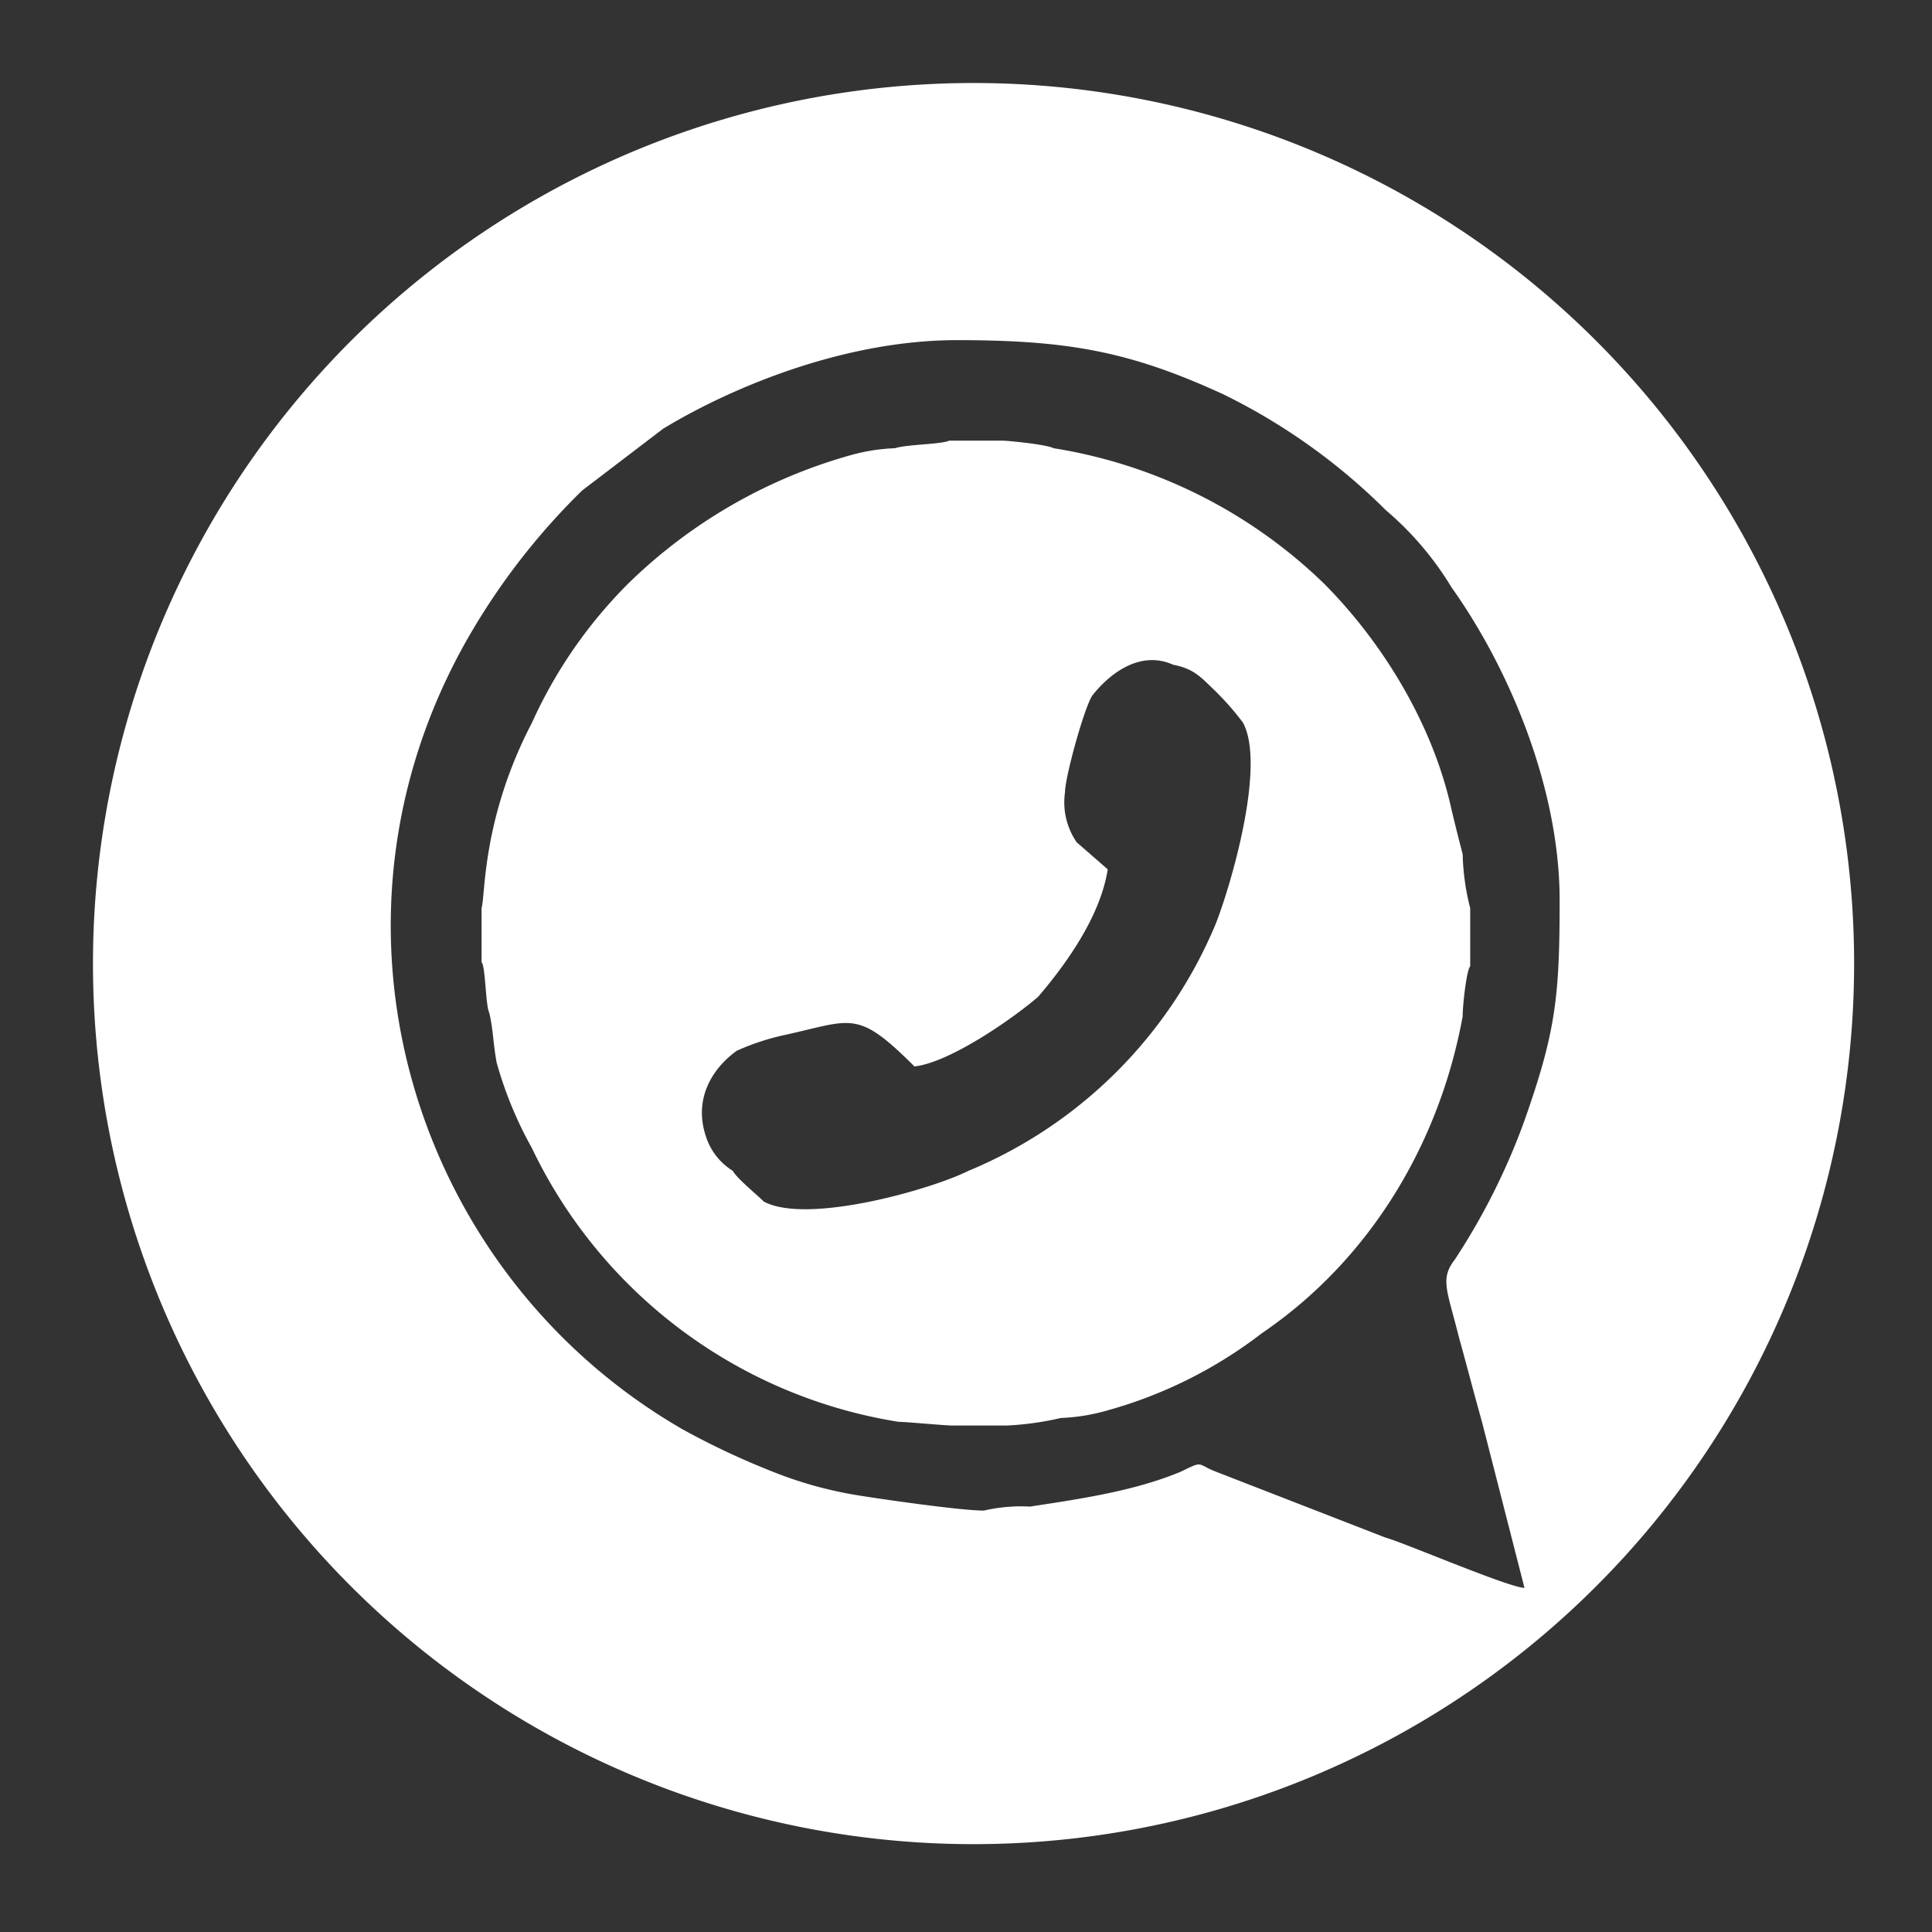 <svg id="Capa_1" data-name="Capa 1" xmlns="http://www.w3.org/2000/svg" viewBox="0 0 256 256"><rect x="0" y="0" width="256" height="256" fill="#333333" stroke="none"/><defs><style>.cls-1{fill:#fff;}</style></defs><path class="cls-1" d="M129,11A116.68,116.68,0,1,0,245.68,127.67,116.67,116.67,0,0,0,129,11Zm73,137.48a87.81,87.81,0,0,1-9.23,18.42c-2,2.57-1,4.09.53,10.23,1,3.6,2.06,7.69,3.07,11.27l5.63,22c-2,0-16.36-6.15-18.41-6.66L161.1,195c-2.58-1-1.55-1.51-4.62,0-6.14,2.57-13.33,3.61-20,4.63a22,22,0,0,0-6.12.53c-3.09,0-13.83-1.55-16.91-2.06a53.41,53.41,0,0,1-9.73-2.58,102.83,102.83,0,0,1-13.28-6.13c-36.37-21-50.7-68.6-27.16-107A89.85,89.85,0,0,1,77.13,65l10.75-8.2C97.1,51.22,112,45.07,126.81,45.07s23,1.53,35.29,7.18A80.89,80.89,0,0,1,183.63,67.6a41.69,41.69,0,0,1,8.7,10.22c7.66,10.76,14.33,26.63,14.33,41.44C206.66,132.09,206.15,136.69,202,148.48Z"/><path class="cls-1" d="M175.43,77.32A66.53,66.53,0,0,0,139.6,59.39c-1-.52-6.16-1-6.67-1h-7.16c-1,.49-5.62.49-7.18,1a25.13,25.13,0,0,0-6.14,1,68.57,68.57,0,0,0-29.17,16.9A62.21,62.21,0,0,0,70.5,95.74c-6.69,12.81-6.17,23.06-6.69,24.57v7.18c.52.51.52,5.62,1,6.65.52,2,.52,4.1,1,6.66a51.55,51.55,0,0,0,4.64,11.27,65.25,65.25,0,0,0,48.62,36.33c1,0,6.12.49,7.16.49h7.16a39.54,39.54,0,0,0,7.18-1,25.84,25.84,0,0,0,6.16-1,59.62,59.62,0,0,0,20.46-10.22c14.32-9.74,23.53-25.1,26.62-42,0-1.53.52-6.14,1-6.64v-7.69a31.53,31.53,0,0,1-1-7.16c-.52-2-1.05-4.09-1.53-6.15C189.75,95.74,183.08,85,175.43,77.32ZM161.1,122.39a60.72,60.72,0,0,1-32.77,32.75c-5.13,2.55-21.5,7.15-27.14,4.06-1-1-3.58-3.08-4.09-4.06a8.31,8.31,0,0,1-3.58-4.62c-1.53-4.6.51-8.68,4.09-11.28a31.4,31.4,0,0,1,6.14-2.05c9.22-2,9.73-3.56,17.42,4.12,4.6-.51,12.81-6.16,16.38-9.22,3.07-3.59,8.19-10.22,9.23-16.9l-4.11-3.58a9.34,9.34,0,0,1-1.55-6.64c0-2,2.57-11.28,3.62-12.81,2-2.56,6.11-6.14,10.71-4.08,2.58.5,3.57,1.52,5.14,3.06a36.48,36.48,0,0,1,4.1,4.6C167.77,101.36,163.13,117.22,161.1,122.39Z"/></svg>